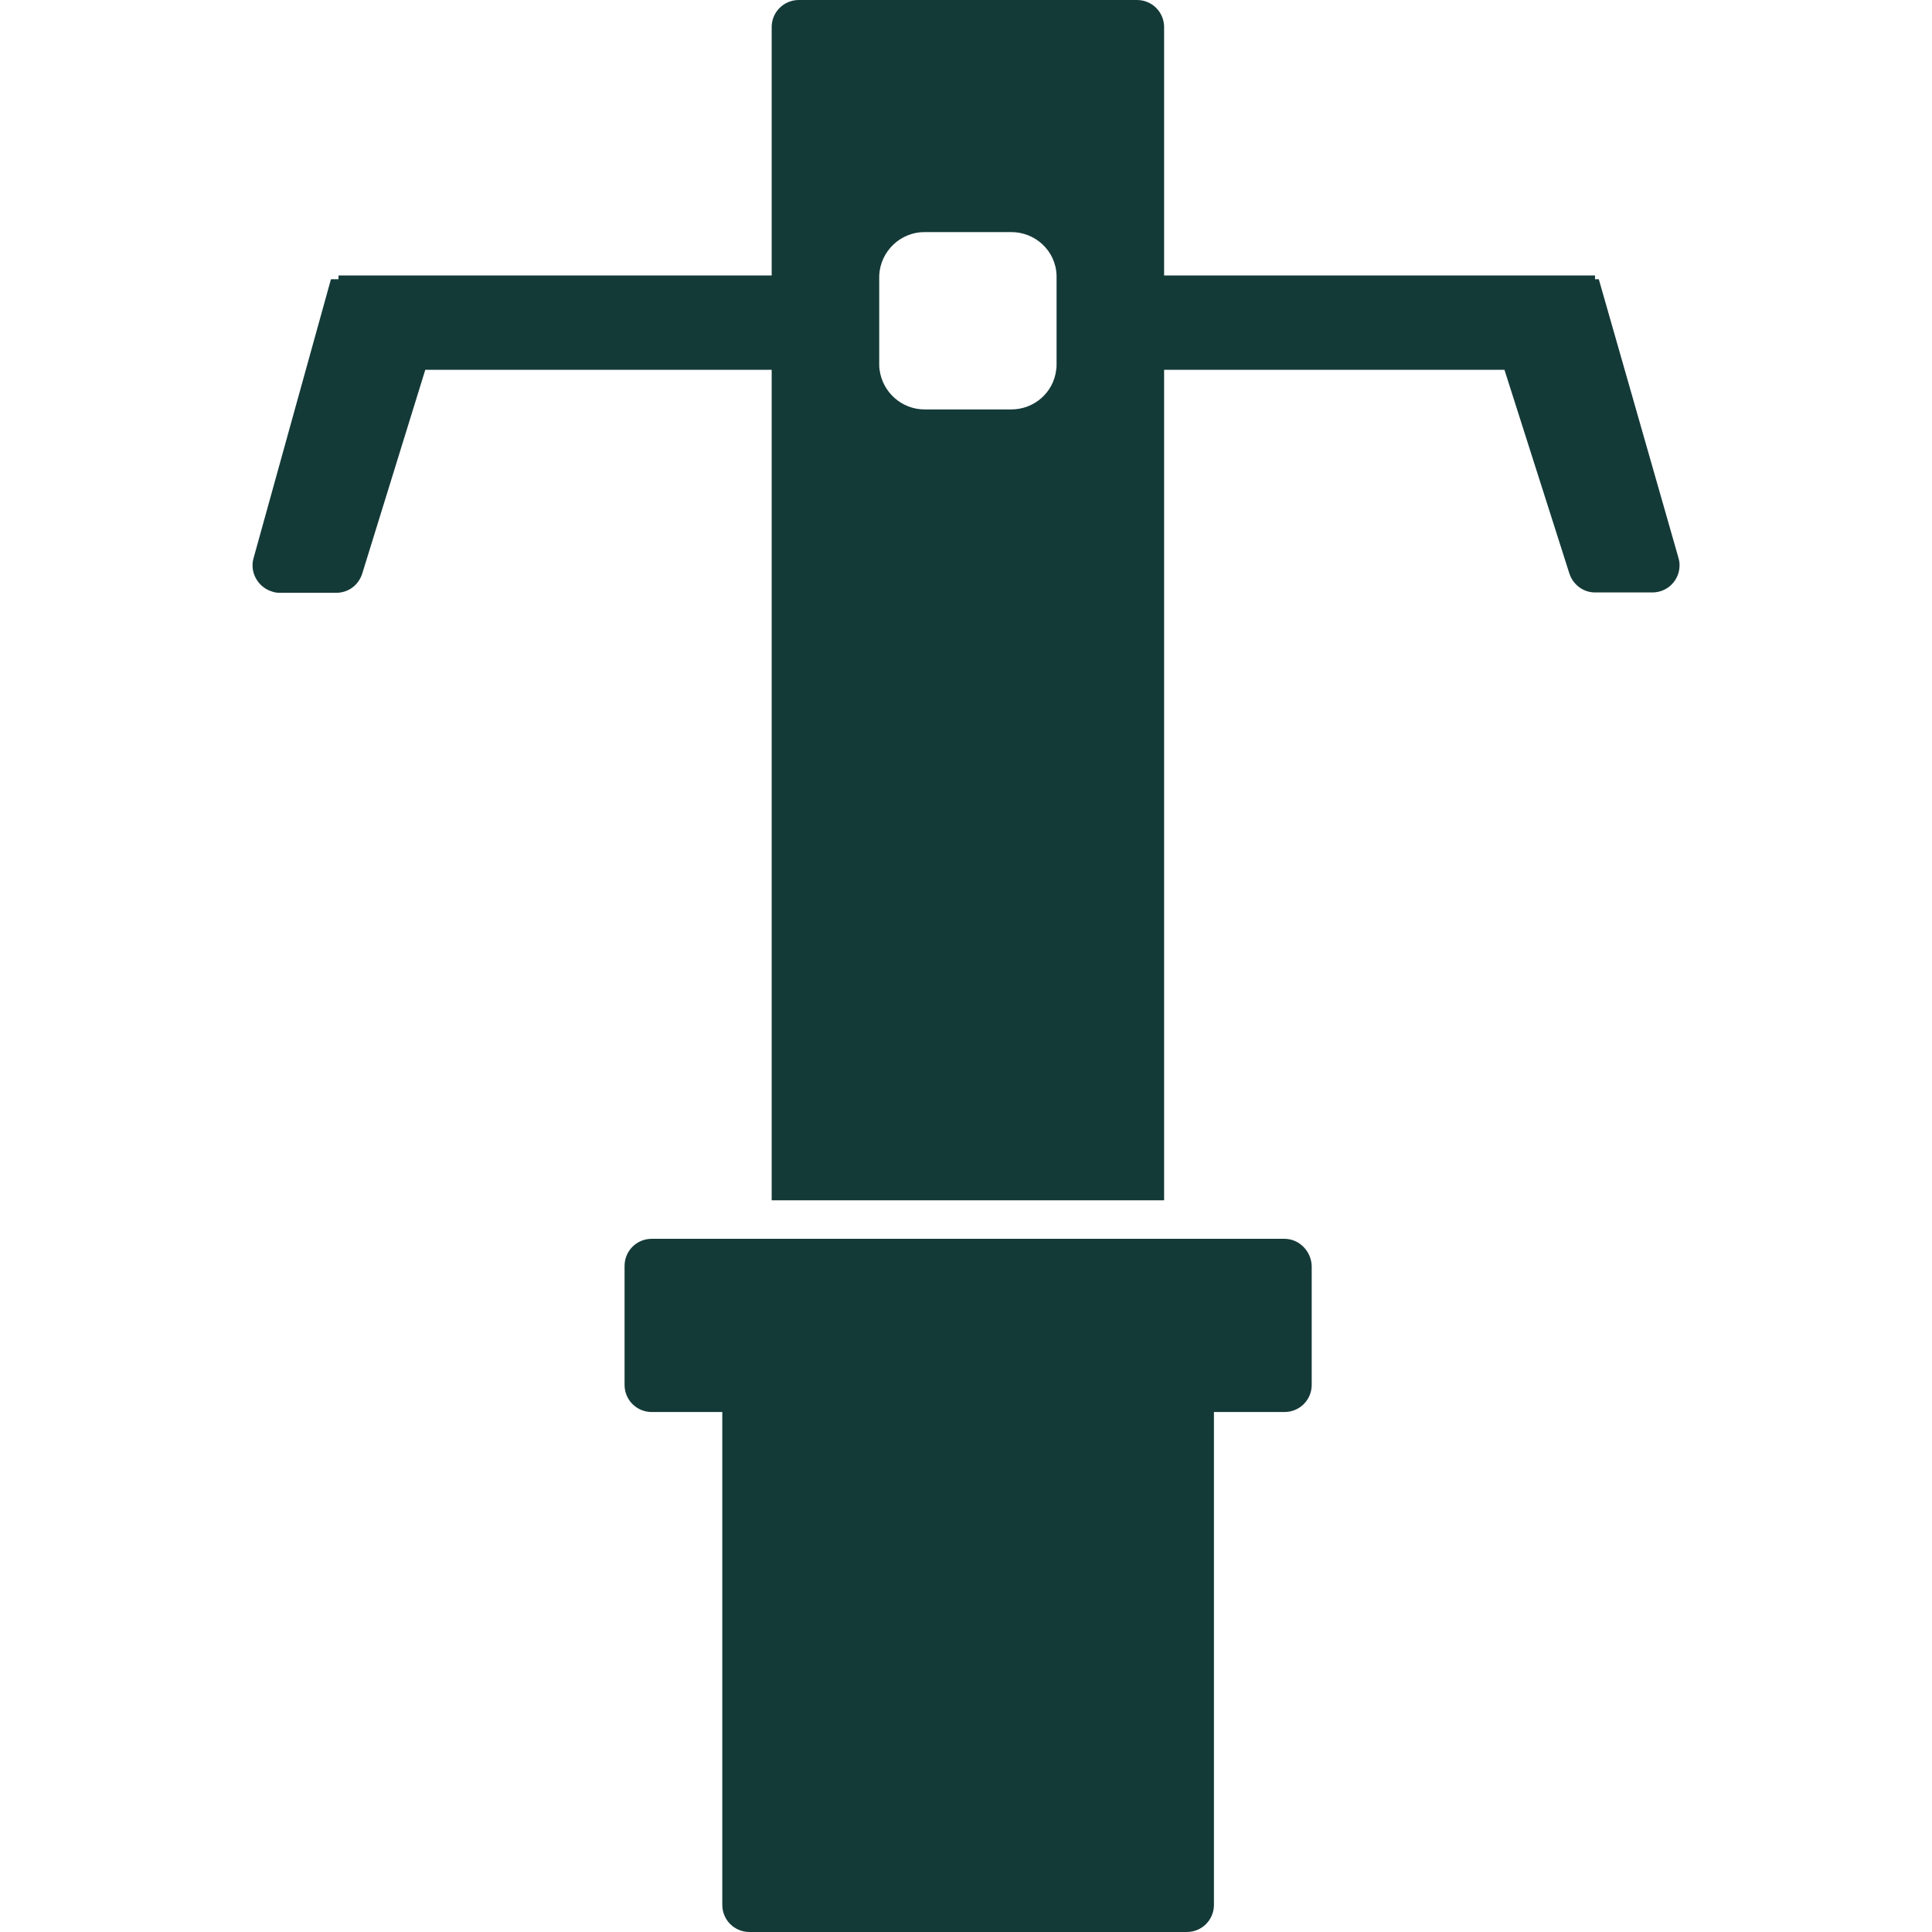<svg width="48" height="48" viewBox="0 0 48 48" fill="none" xmlns="http://www.w3.org/2000/svg">
<path d="M41.7 13.856L39.722 6.938H39.628V6.844H28.922V0.675C28.922 0.3 28.622 0 28.247 0H19.847C19.472 0 19.172 0.3 19.172 0.675V6.844H8.41V6.938H8.222L6.3 13.866C6.197 14.222 6.413 14.597 6.769 14.7C6.825 14.719 6.881 14.728 6.947 14.728H8.353C8.653 14.728 8.906 14.541 9 14.25L10.566 9.188H19.172V29.822H28.922V9.188H37.378L38.991 14.25C39.085 14.531 39.338 14.719 39.628 14.719H41.053C41.428 14.719 41.728 14.419 41.728 14.044C41.728 13.978 41.719 13.922 41.7 13.856ZM25.125 10.172H22.969C22.407 10.172 21.928 9.75 21.853 9.188C21.844 9.141 21.844 9.094 21.844 9.047V6.891C21.844 6.872 21.844 6.862 21.844 6.844C21.872 6.244 22.369 5.766 22.969 5.766H25.125C25.725 5.766 26.232 6.234 26.25 6.844V6.891V9.047C26.25 9.094 26.25 9.141 26.241 9.188C26.175 9.75 25.697 10.172 25.125 10.172Z" fill="#143A38"/>
<path d="M31.913 30.778H16.192C15.817 30.778 15.517 31.078 15.517 31.453V34.406C15.517 34.781 15.817 35.081 16.192 35.081H17.945V47.325C17.945 47.7 18.245 48 18.62 48H29.485C29.86 48 30.16 47.7 30.16 47.325V35.081H31.913C32.288 35.081 32.589 34.781 32.589 34.406V31.453C32.579 31.087 32.279 30.778 31.913 30.778Z" fill="#143A38"/>
</svg>
